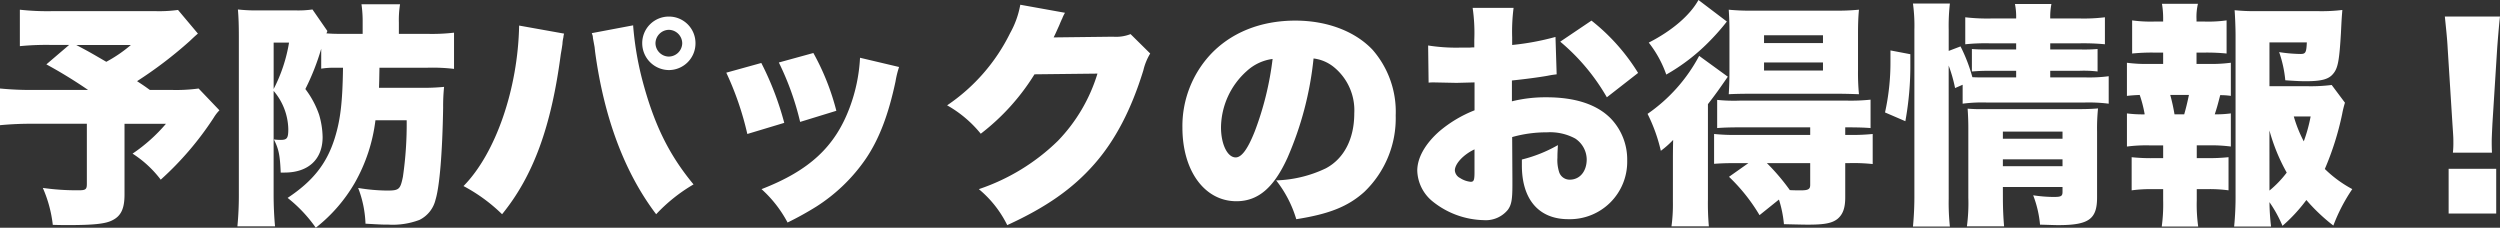 <svg xmlns="http://www.w3.org/2000/svg" width="401.318" height="36.556" viewBox="0 0 401.318 36.556">
  <rect x="0" y="0" width="401.318" height="36.556" fill="#333333" stroke="none"/>
  <path id="パス_86571" data-name="パス 86571" d="M-178.334-31.312a22.361,22.361,0,0,1-3.724.19h-16.264a40.575,40.575,0,0,1-5.4-.228V-25.5a44.224,44.224,0,0,1,5.282-.19h2.622l-3.648,3.116a75.581,75.581,0,0,1,6.688,4.1h-8.36a51.057,51.057,0,0,1-5.776-.228v5.89a53.76,53.76,0,0,1,5.7-.228h8.246v9.652c0,.874-.19,1.026-1.292,1.026a39.069,39.069,0,0,1-5.776-.38,20.248,20.248,0,0,1,1.6,5.928c1.178.038,1.976.038,2.394.038,4.066,0,6.042-.19,7.144-.76,1.406-.684,1.976-1.862,1.976-4.142V-13.034h6.65a26.478,26.478,0,0,1-5.358,4.788,17.5,17.5,0,0,1,4.522,4.18,50.285,50.285,0,0,0,8.512-9.956,6.139,6.139,0,0,1,.912-1.178l-3.344-3.5a26.786,26.786,0,0,1-4.37.228h-3.458c-.95-.684-.95-.684-2.052-1.406a66.969,66.969,0,0,0,8.436-6.422c.684-.646.76-.722,1.33-1.216Zm-7.562,5.624a22.227,22.227,0,0,1-3.952,2.7c-2.812-1.634-2.812-1.634-4.826-2.7Zm34.048,3.648c-.076,5.586-.418,8.4-1.33,11.324-1.292,4.1-3.5,6.878-7.562,9.576a22.549,22.549,0,0,1,4.522,4.788,25.22,25.22,0,0,0,6.27-7.22A26.885,26.885,0,0,0-146.642-13.6h5.016a58.616,58.616,0,0,1-.608,9.082c-.418,2.014-.608,2.2-2.546,2.2a29.582,29.582,0,0,1-4.636-.418A17.565,17.565,0,0,1-148.238,3c2.66.152,2.812.152,3.724.152a12.106,12.106,0,0,0,4.94-.76A4.87,4.87,0,0,0-136.99-.874c.646-2.09,1.1-7.562,1.216-14.782a29.711,29.711,0,0,1,.152-3.306,34.14,34.14,0,0,1-3.534.152h-6.916c.038-.874.038-1.254.076-3.23h7.752a29.721,29.721,0,0,1,4.218.19v-5.814a30.234,30.234,0,0,1-4.332.19h-4.522V-29.26a15.84,15.84,0,0,1,.19-2.964h-6.194a19.209,19.209,0,0,1,.19,2.964v1.786h-3.382c-1.026,0-1.292,0-2.432-.076a3.946,3.946,0,0,0,.152-.38l-2.394-3.458a16.084,16.084,0,0,1-2.66.152h-5.928a27.38,27.38,0,0,1-3.382-.152c.114,1.292.152,2.7.152,4.332v25.27A51.953,51.953,0,0,1-168.8,3.42h6.042c-.152-1.6-.228-3.382-.228-5.092V-18.316a9.733,9.733,0,0,1,2.356,6.118c0,1.482-.19,1.748-1.254,1.748a8.2,8.2,0,0,1-1.064-.076c.8,1.558.988,2.622,1.1,5.32h.608c3.838,0,6.118-2.128,6.118-5.7a13.241,13.241,0,0,0-.57-3.61,14.741,14.741,0,0,0-2.2-4.1,38.024,38.024,0,0,0,2.546-6.46v3.192a12.293,12.293,0,0,1,2.09-.152Zm-11.134-4.028h2.47a24.912,24.912,0,0,1-2.47,7.448Zm39.406-2.736c-.19,10.146-3.762,20.52-8.93,25.764a26.72,26.72,0,0,1,6.194,4.522c5.016-6.156,7.9-14.06,9.424-25.688l.152-.874.114-.76a5.393,5.393,0,0,1,.152-1.064,2.635,2.635,0,0,1,.114-.608Zm11.666,1.216.152.456.038.38.266,1.444c0,.076.038.342.076.722,1.444,10.64,4.75,19.418,9.8,26.068a26.42,26.42,0,0,1,6-4.788c-4.028-4.864-6.422-9.8-8.322-17.138a50.192,50.192,0,0,1-1.368-8.284v-.114Zm12.388-2.66a4.266,4.266,0,0,0-4.294,4.294,4.314,4.314,0,0,0,4.294,4.294,4.282,4.282,0,0,0,4.256-4.294A4.257,4.257,0,0,0-99.522-30.248Zm0,2.128a2.183,2.183,0,0,1,2.128,2.166,2.183,2.183,0,0,1-2.166,2.128,2.175,2.175,0,0,1-2.128-2.128A2.19,2.19,0,0,1-99.522-28.12Zm9.2,6.878A48.474,48.474,0,0,1-86.944-11.4l5.928-1.786A47.873,47.873,0,0,0-84.7-22.8Zm8.436-1.634a44.71,44.71,0,0,1,3.42,9.538l5.814-1.786A38.881,38.881,0,0,0-76.342-24.4Zm13.034-.76a26.552,26.552,0,0,1-1.672,8.018C-72.884-9.31-77.026-5.51-84.664-2.546a19.381,19.381,0,0,1,4.18,5.358,51.448,51.448,0,0,0,4.6-2.546,27.62,27.62,0,0,0,7.98-7.714c2.128-3.154,3.61-7.03,4.75-12.388a15.283,15.283,0,0,1,.57-2.318Zm25.726-8.512a14.5,14.5,0,0,1-1.634,4.56A29.9,29.9,0,0,1-54.872-16a18.853,18.853,0,0,1,5.4,4.56,35.648,35.648,0,0,0,8.626-9.538l10.108-.114A26.693,26.693,0,0,1-37.088-10.3,33.288,33.288,0,0,1-49.78-2.546,17.565,17.565,0,0,1-45.22,3.23c6.232-2.85,10.526-5.852,13.984-9.8,3.344-3.8,5.928-8.74,7.866-15.048a9.326,9.326,0,0,1,1.1-2.7l-3.154-3.116a6.347,6.347,0,0,1-2.812.418l-9.538.114c.266-.532.266-.532.76-1.634q.114-.228.342-.8c.114-.228.19-.456.266-.57a5.586,5.586,0,0,1,.456-.95ZM3.952-23.522a6.369,6.369,0,0,1,3.192,1.33,8.942,8.942,0,0,1,3.344,7.486c0,4.066-1.634,7.258-4.56,8.816a19.763,19.763,0,0,1-7.98,1.938A18.67,18.67,0,0,1,1.178,2.28C6.5,1.444,9.5.228,12.084-2.09a16.352,16.352,0,0,0,5.054-12.274,15.109,15.109,0,0,0-3.724-10.564C10.6-27.892,6.118-29.6,1.026-29.6c-5.586,0-10.412,1.938-13.756,5.586a16.893,16.893,0,0,0-4.37,11.59c0,6.954,3.572,11.818,8.664,11.818,3.458,0,6-2.128,8.208-6.992A53.233,53.233,0,0,0,3.952-23.522Zm-6.574.076a49.269,49.269,0,0,1-2.85,11.59C-6.612-8.968-7.6-7.638-8.55-7.638c-1.33,0-2.356-2.128-2.356-4.826a12.3,12.3,0,0,1,4.142-9.044A7.6,7.6,0,0,1-2.622-23.446Zm45.41-3.534a41.336,41.336,0,0,1-6.954,1.292V-26.9a29.909,29.909,0,0,1,.228-4.75H29.488a27.874,27.874,0,0,1,.266,5.13v1.216c-.228,0-.228,0-.76.038H27.55a28.717,28.717,0,0,1-5.206-.342l.076,5.966a7.488,7.488,0,0,1,.8-.038l3.686.076,2.888-.076V-15.2a20.071,20.071,0,0,0-5.662,3.382C21.85-9.8,20.6-7.562,20.6-5.51a6.594,6.594,0,0,0,2.47,4.94,13.522,13.522,0,0,0,8.208,3A4.569,4.569,0,0,0,35.15.76c.57-.8.722-1.634.722-3.952V-4.18l-.038-6.726a20.272,20.272,0,0,1,5.586-.76,8.493,8.493,0,0,1,4.522.988A4.082,4.082,0,0,1,47.8-7.334c0,1.938-1.1,3.268-2.736,3.268A1.777,1.777,0,0,1,43.4-5.206a6.268,6.268,0,0,1-.3-2.394c0-.8.038-1.216.076-2.014A22.591,22.591,0,0,1,37.392-7.3v.95c0,5.472,2.736,8.626,7.448,8.626A9.212,9.212,0,0,0,54.3-7.106a9.515,9.515,0,0,0-2.584-6.726c-2.2-2.28-5.7-3.458-10.374-3.458a22.251,22.251,0,0,0-5.548.646v-3.344c1.862-.19,4.256-.494,5.738-.76.76-.152.874-.152,1.444-.228Zm-13,21.736c0,1.254-.114,1.52-.608,1.52a3.734,3.734,0,0,1-1.71-.608,1.49,1.49,0,0,1-.836-1.216c0-1.064,1.368-2.546,3.154-3.382ZM56.05-21.2a32.135,32.135,0,0,0-7.486-8.4L43.548-26.22a33.123,33.123,0,0,1,7.486,8.93ZM73.758-6.726l-3.116,2.2a28.65,28.65,0,0,1,4.9,6.156L78.66-.874a18.609,18.609,0,0,1,.8,3.952c3,.076,3.42.076,3.914.076,2.584,0,3.8-.228,4.674-.912C88.92,1.52,89.3.494,89.3-1.216v-5.51h.722a29.348,29.348,0,0,1,3.686.152V-11.4a33.02,33.02,0,0,1-3.838.152H89.3v-1.216h.38c1.71,0,2.736.038,3.686.114v-4.56a30.206,30.206,0,0,1-3.838.152H72.466a26.513,26.513,0,0,1-3.724-.114v4.522c.95-.076,1.976-.114,3.686-.114H83.676v1.216H72.01a31.97,31.97,0,0,1-3.762-.152v4.788c1.1-.076,1.938-.114,3.686-.114Zm9.918,0v3.5c0,.684-.3.874-1.52.874-.494,0-1.026,0-1.748-.038a33.614,33.614,0,0,0-3.686-4.332ZM65.74-32.908c-1.368,2.47-4.256,4.94-7.98,6.84a17.8,17.8,0,0,1,2.812,5.13,31.235,31.235,0,0,0,6.726-5.13,36.913,36.913,0,0,0,3-3.382ZM88.084-17.86c1.178,0,2.28.038,3.42.076a35.5,35.5,0,0,1-.152-3.876V-27.4c0-1.634.038-2.736.152-3.952a36.184,36.184,0,0,1-4.1.152H74.67A35.844,35.844,0,0,1,70.6-31.35c.076,1.178.114,2.128.114,3.572v6.08c0,1.634-.038,2.736-.114,3.914.722-.038,1.9-.076,3.5-.076ZM76.266-27.246h9.462v1.254H76.266Zm0,4.37h9.462v1.292H76.266ZM61.636-.532a26.214,26.214,0,0,1-.228,3.952h6A41.79,41.79,0,0,1,67.26-.95V-16.188c1.292-1.672,1.824-2.432,3.192-4.408l-4.6-3.344a26.289,26.289,0,0,1-8.284,9.31A26.573,26.573,0,0,1,59.7-8.7a15.044,15.044,0,0,0,1.976-1.748c-.038,1.824-.038,2.432-.038,3.724Zm44.27-21.85a23.612,23.612,0,0,1,1.026,3.61l1.216-.532v3.04a24.055,24.055,0,0,1,3.762-.19h15.922a25.9,25.9,0,0,1,3.762.19v-4.408a23.759,23.759,0,0,1-3.762.19h-5.624v-1.064h4.712a19.179,19.179,0,0,1,2.888.114v-3.61a26.2,26.2,0,0,1-2.774.076h-4.826v-.988h4.712a37.155,37.155,0,0,1,4.066.152v-4.332a27.881,27.881,0,0,1-4.142.19h-4.636a10.792,10.792,0,0,1,.19-2.318h-5.852a10.373,10.373,0,0,1,.19,2.318H112.9a30.234,30.234,0,0,1-4.332-.19V-25.8a31.1,31.1,0,0,1,3.99-.152h4.18v.988h-4.142c-1.482,0-1.938,0-2.964-.076v3.61c.988-.076,1.482-.114,2.926-.114h4.18v1.064H111.91c-1.026,0-1.52,0-2.2-.038a26.134,26.134,0,0,0-1.9-4.94l-1.9.722V-28.12a31.754,31.754,0,0,1,.19-4.218h-5.928a26.189,26.189,0,0,1,.228,4.218V-1.786a51.171,51.171,0,0,1-.228,5.244H106.1a36.314,36.314,0,0,1-.19-4.484Zm8.7,19.494h9.576v.76c0,.722-.228.836-1.444.836a23.275,23.275,0,0,1-3.268-.266,17.327,17.327,0,0,1,1.1,4.712c1.558.038,2.242.076,2.926.076,4.9,0,6.232-.95,6.232-4.446V-11.78a32.073,32.073,0,0,1,.152-3.724c-.874.076-1.71.114-3.344.114H111.492a24.863,24.863,0,0,1-2.546-.076c.076,1.064.114,2.014.114,3.154V-1.178a28.047,28.047,0,0,1-.228,4.6H114.8c-.114-1.368-.19-2.736-.19-4.6Zm0-3.344v-1.1h9.576v1.1Zm0-4.408v-1.14h9.576v1.14ZM98.952-13.452a49.888,49.888,0,0,0,.8-9.272v-1.482l-3.192-.608v1.786a37.091,37.091,0,0,1-.874,8.17Zm68.438-5.814a27.215,27.215,0,0,1-4.18.19H157.4v-7.03h6c-.076,1.634-.19,1.862-1.026,1.862a23.912,23.912,0,0,1-3.42-.3,19.04,19.04,0,0,1,.988,4.522c1.6.114,2.47.152,3.268.152,2.508,0,3.648-.3,4.37-1.14.8-.912,1.026-2.052,1.292-6.574.114-2.28.114-2.28.228-3.724a27.141,27.141,0,0,1-3.838.19h-9.956a31.562,31.562,0,0,1-3.5-.152c.076.988.152,2.812.152,4.1V-1.786a49.136,49.136,0,0,1-.228,5.244h5.928A36.615,36.615,0,0,1,157.4-.456a20.539,20.539,0,0,1,2.09,3.8A25.715,25.715,0,0,0,163.324-.8a29.375,29.375,0,0,0,4.332,4.1,27.879,27.879,0,0,1,3.04-5.852,19.193,19.193,0,0,1-4.408-3.23,45.964,45.964,0,0,0,2.774-8.778,16.6,16.6,0,0,1,.456-1.862Zm-9.994,7.3a30.146,30.146,0,0,0,2.774,6.764A16.745,16.745,0,0,1,157.4-2.318Zm6.612-2.242a24.6,24.6,0,0,1-1.1,3.99,20.822,20.822,0,0,1-1.6-3.99Zm-18.316-8.436v-1.824h1.368a31.726,31.726,0,0,1,3.458.152v-5.32a21.269,21.269,0,0,1-3.458.19h-1.368v-.342a9.061,9.061,0,0,1,.228-2.508h-5.776a14.013,14.013,0,0,1,.19,2.508v.342h-1.52a21.555,21.555,0,0,1-3.458-.19v5.32a31.279,31.279,0,0,1,3.458-.152h1.52v1.824h-2.242a23.744,23.744,0,0,1-3.572-.19v5.32c.684-.076,1.178-.114,2.052-.152a19.676,19.676,0,0,1,.8,3.116,19.743,19.743,0,0,1-2.85-.152v5.32a23.744,23.744,0,0,1,3.572-.19h2.242v2.052h-1.6a29.564,29.564,0,0,1-3.458-.152v5.32a22.139,22.139,0,0,1,3.458-.19h1.6V-.76a26.189,26.189,0,0,1-.228,4.218h5.852A25.64,25.64,0,0,1,145.73-.76V-2.546h1.6a22.969,22.969,0,0,1,3.5.19v-5.32a29.852,29.852,0,0,1-3.5.152h-1.6V-9.576h1.862a24.6,24.6,0,0,1,3.61.19v-5.32a17.511,17.511,0,0,1-2.584.152c.342-1.064.418-1.292.874-3.078a11.726,11.726,0,0,1,1.71.114v-5.32a23.376,23.376,0,0,1-3.61.19Zm-3.534,8.094a30.487,30.487,0,0,0-.684-3.116h3c-.266,1.254-.456,2.052-.76,3.116ZM193.116-8.4c-.038-.95-.038-1.368-.038-1.748,0-.57.038-1.33.114-2.926l.76-12.046c.114-1.6.342-4.256.456-5.13h-8.854c.19,1.862.38,3.572.456,5.13l.76,12.046c.152,2.242.152,2.242.152,2.964a14.065,14.065,0,0,1-.076,1.71Zm.684,9.766V-5.814h-7.638V1.368Z" transform="translate(206.91 32.908)" fill="#fff"/>
</svg>
